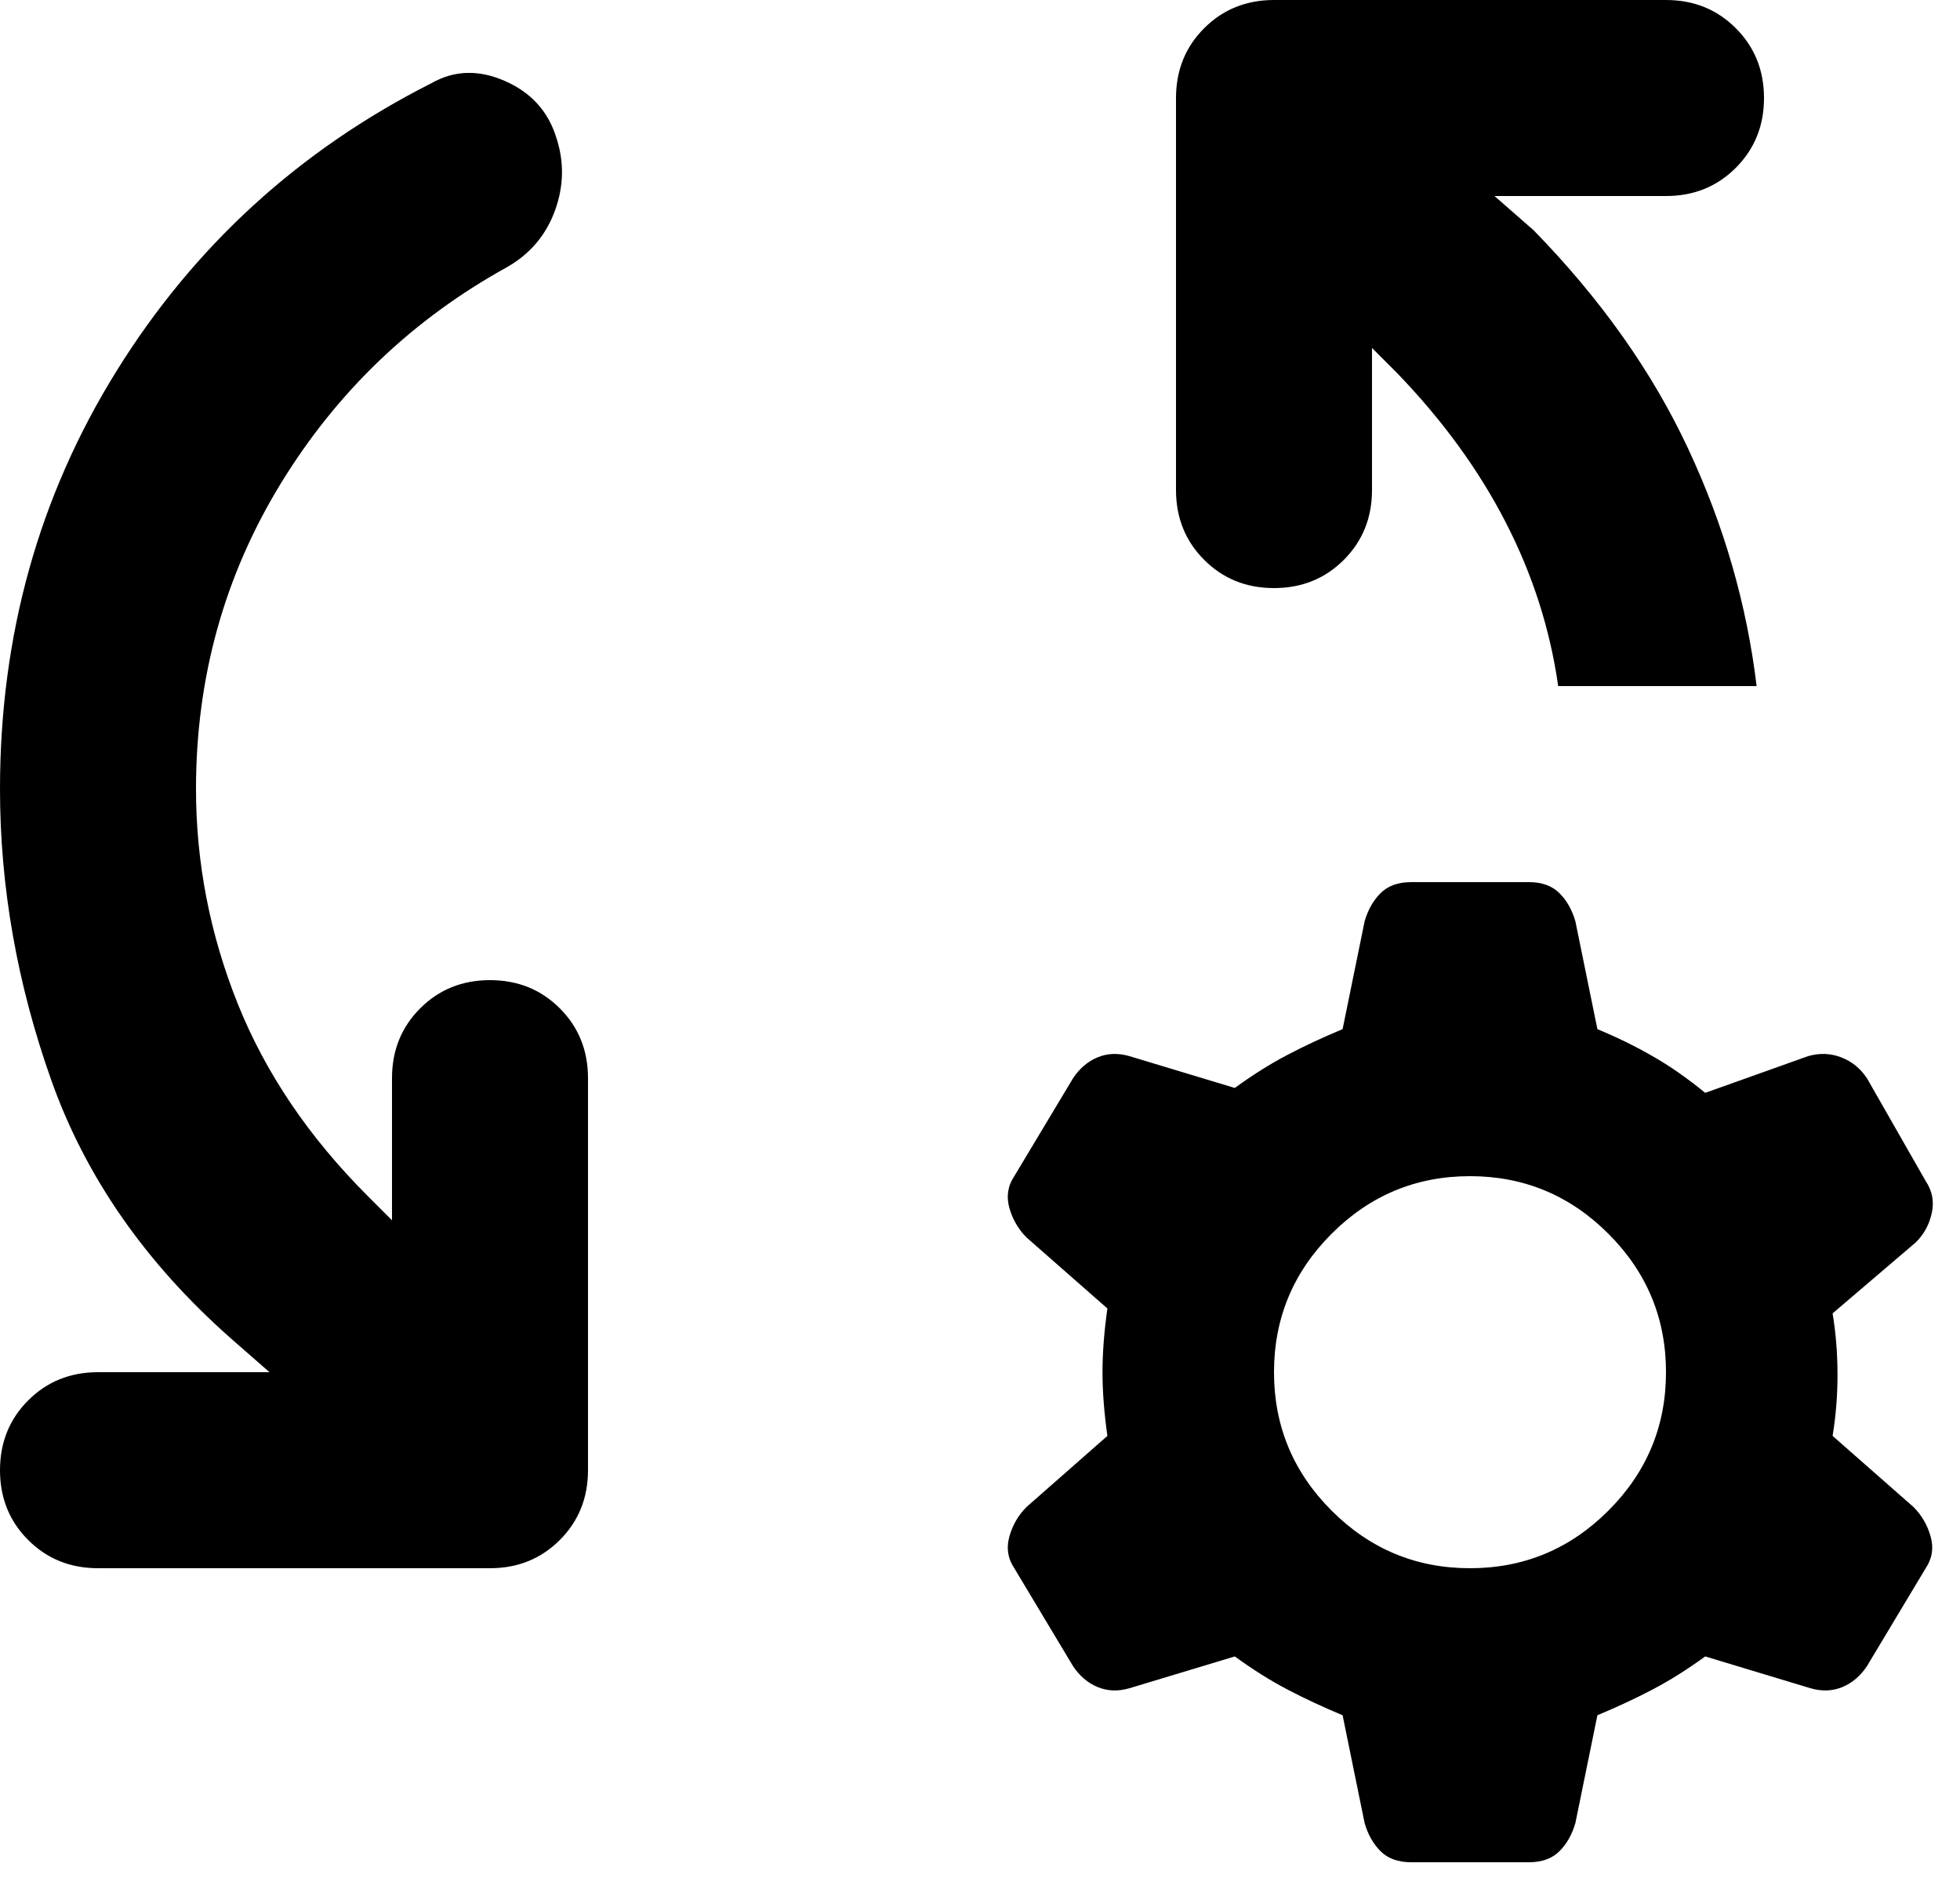 <?xml version="1.0" encoding="UTF-8"?>
<svg width="26px" height="25px" viewBox="0 0 26 25" version="1.1" xmlns="http://www.w3.org/2000/svg" xmlns:xlink="http://www.w3.org/1999/xlink">
    <title>ic_integration</title>
    <g id="Page-1" stroke="none" stroke-width="1" fill="none" fill-rule="evenodd">
        <g id="main_-page-copy" transform="translate(-79, -3507)" fill="#000000" fill-rule="nonzero">
            <g id="Group-24" transform="translate(60, 2814)">
                <g id="Group-8-Copy-2" transform="translate(0, 665)">
                    <g id="ic_integration" transform="translate(19, 28)">
                        <path d="M3.575,18.2 L3.055,17.745 C1.928,16.748 1.137,15.611 0.682,14.332 C0.228,13.054 0,11.765 0,10.465 C0,8.428 0.515,6.581 1.544,4.924 C2.573,3.266 3.965,1.993 5.72,1.105 C6.023,0.932 6.348,0.921 6.695,1.073 C7.042,1.224 7.269,1.473 7.378,1.82 C7.486,2.145 7.48,2.47 7.361,2.795 C7.242,3.12 7.031,3.369 6.728,3.542 C5.471,4.236 4.469,5.195 3.721,6.419 C2.974,7.643 2.6,8.992 2.6,10.465 C2.6,11.44 2.784,12.388 3.152,13.309 C3.521,14.23 4.095,15.08 4.875,15.86 L5.2,16.185 L5.2,14.3 C5.2,13.932 5.325,13.623 5.574,13.374 C5.823,13.125 6.132,13 6.5,13 C6.868,13 7.177,13.125 7.426,13.374 C7.675,13.623 7.8,13.932 7.8,14.3 L7.8,19.5 C7.8,19.868 7.675,20.177 7.426,20.426 C7.177,20.675 6.868,20.8 6.5,20.8 L1.3,20.8 C0.932,20.8 0.623,20.675 0.374,20.426 C0.125,20.177 0,19.868 0,19.5 C0,19.132 0.125,18.823 0.374,18.574 C0.623,18.325 0.932,18.2 1.3,18.2 L3.575,18.2 Z M18.2,4.615 L18.2,6.5 C18.2,6.868 18.075,7.177 17.826,7.426 C17.577,7.675 17.268,7.8 16.9,7.8 C16.532,7.8 16.223,7.675 15.974,7.426 C15.725,7.177 15.6,6.868 15.6,6.5 L15.6,1.3 C15.6,0.932 15.725,0.623 15.974,0.374 C16.223,0.125 16.532,0 16.9,0 L22.1,0 C22.468,0 22.777,0.125 23.026,0.374 C23.275,0.623 23.4,0.932 23.4,1.3 C23.4,1.668 23.275,1.977 23.026,2.226 C22.777,2.475 22.468,2.6 22.1,2.6 L19.825,2.6 L20.345,3.055 C21.233,3.965 21.916,4.929 22.392,5.947 C22.869,6.966 23.172,8.017 23.302,9.1 L20.67,9.1 C20.562,8.342 20.329,7.616 19.971,6.923 C19.614,6.229 19.132,5.568 18.525,4.94 L18.2,4.615 Z M18.72,24.7 C18.547,24.7 18.411,24.651 18.314,24.554 C18.216,24.456 18.146,24.332 18.102,24.18 L17.81,22.75 C17.55,22.642 17.306,22.528 17.079,22.409 C16.851,22.29 16.618,22.143 16.38,21.97 L14.982,22.392 C14.831,22.436 14.69,22.43 14.56,22.376 C14.43,22.322 14.322,22.23 14.235,22.1 L13.455,20.8 C13.368,20.67 13.347,20.529 13.39,20.378 C13.433,20.226 13.509,20.096 13.617,19.988 L14.69,19.045 C14.647,18.742 14.625,18.46 14.625,18.2 C14.625,17.94 14.647,17.658 14.69,17.355 L13.617,16.413 C13.509,16.304 13.433,16.174 13.39,16.023 C13.347,15.871 13.368,15.73 13.455,15.6 L14.235,14.3 C14.322,14.17 14.43,14.078 14.56,14.024 C14.69,13.97 14.831,13.964 14.982,14.008 L16.38,14.43 C16.618,14.257 16.851,14.11 17.079,13.991 C17.306,13.872 17.55,13.758 17.81,13.65 L18.102,12.22 C18.146,12.068 18.216,11.944 18.314,11.846 C18.411,11.749 18.547,11.7 18.72,11.7 L20.28,11.7 C20.453,11.7 20.589,11.749 20.686,11.846 C20.784,11.944 20.854,12.068 20.898,12.22 L21.19,13.65 C21.45,13.758 21.694,13.877 21.921,14.008 C22.149,14.137 22.382,14.3 22.62,14.495 L23.985,14.008 C24.137,13.964 24.283,13.97 24.424,14.024 C24.565,14.078 24.678,14.17 24.765,14.3 L25.545,15.665 C25.632,15.795 25.659,15.936 25.626,16.087 C25.594,16.239 25.523,16.369 25.415,16.477 L24.31,17.42 C24.353,17.68 24.375,17.951 24.375,18.233 C24.375,18.514 24.353,18.785 24.31,19.045 L25.383,19.988 C25.491,20.096 25.567,20.226 25.61,20.378 C25.653,20.529 25.632,20.67 25.545,20.8 L24.765,22.1 C24.678,22.23 24.57,22.322 24.44,22.376 C24.31,22.43 24.169,22.436 24.017,22.392 L22.62,21.97 C22.382,22.143 22.149,22.29 21.921,22.409 C21.694,22.528 21.45,22.642 21.19,22.75 L20.898,24.18 C20.854,24.332 20.784,24.456 20.686,24.554 C20.589,24.651 20.453,24.7 20.28,24.7 L18.72,24.7 Z M19.5,20.8 C20.215,20.8 20.827,20.545 21.336,20.036 C21.845,19.527 22.1,18.915 22.1,18.2 C22.1,17.485 21.845,16.873 21.336,16.364 C20.827,15.855 20.215,15.6 19.5,15.6 C18.785,15.6 18.173,15.855 17.664,16.364 C17.155,16.873 16.9,17.485 16.9,18.2 C16.9,18.915 17.155,19.527 17.664,20.036 C18.173,20.545 18.785,20.8 19.5,20.8 Z" id="Shape"></path>
                    </g>
                </g>
            </g>
        </g>
    </g>
</svg>